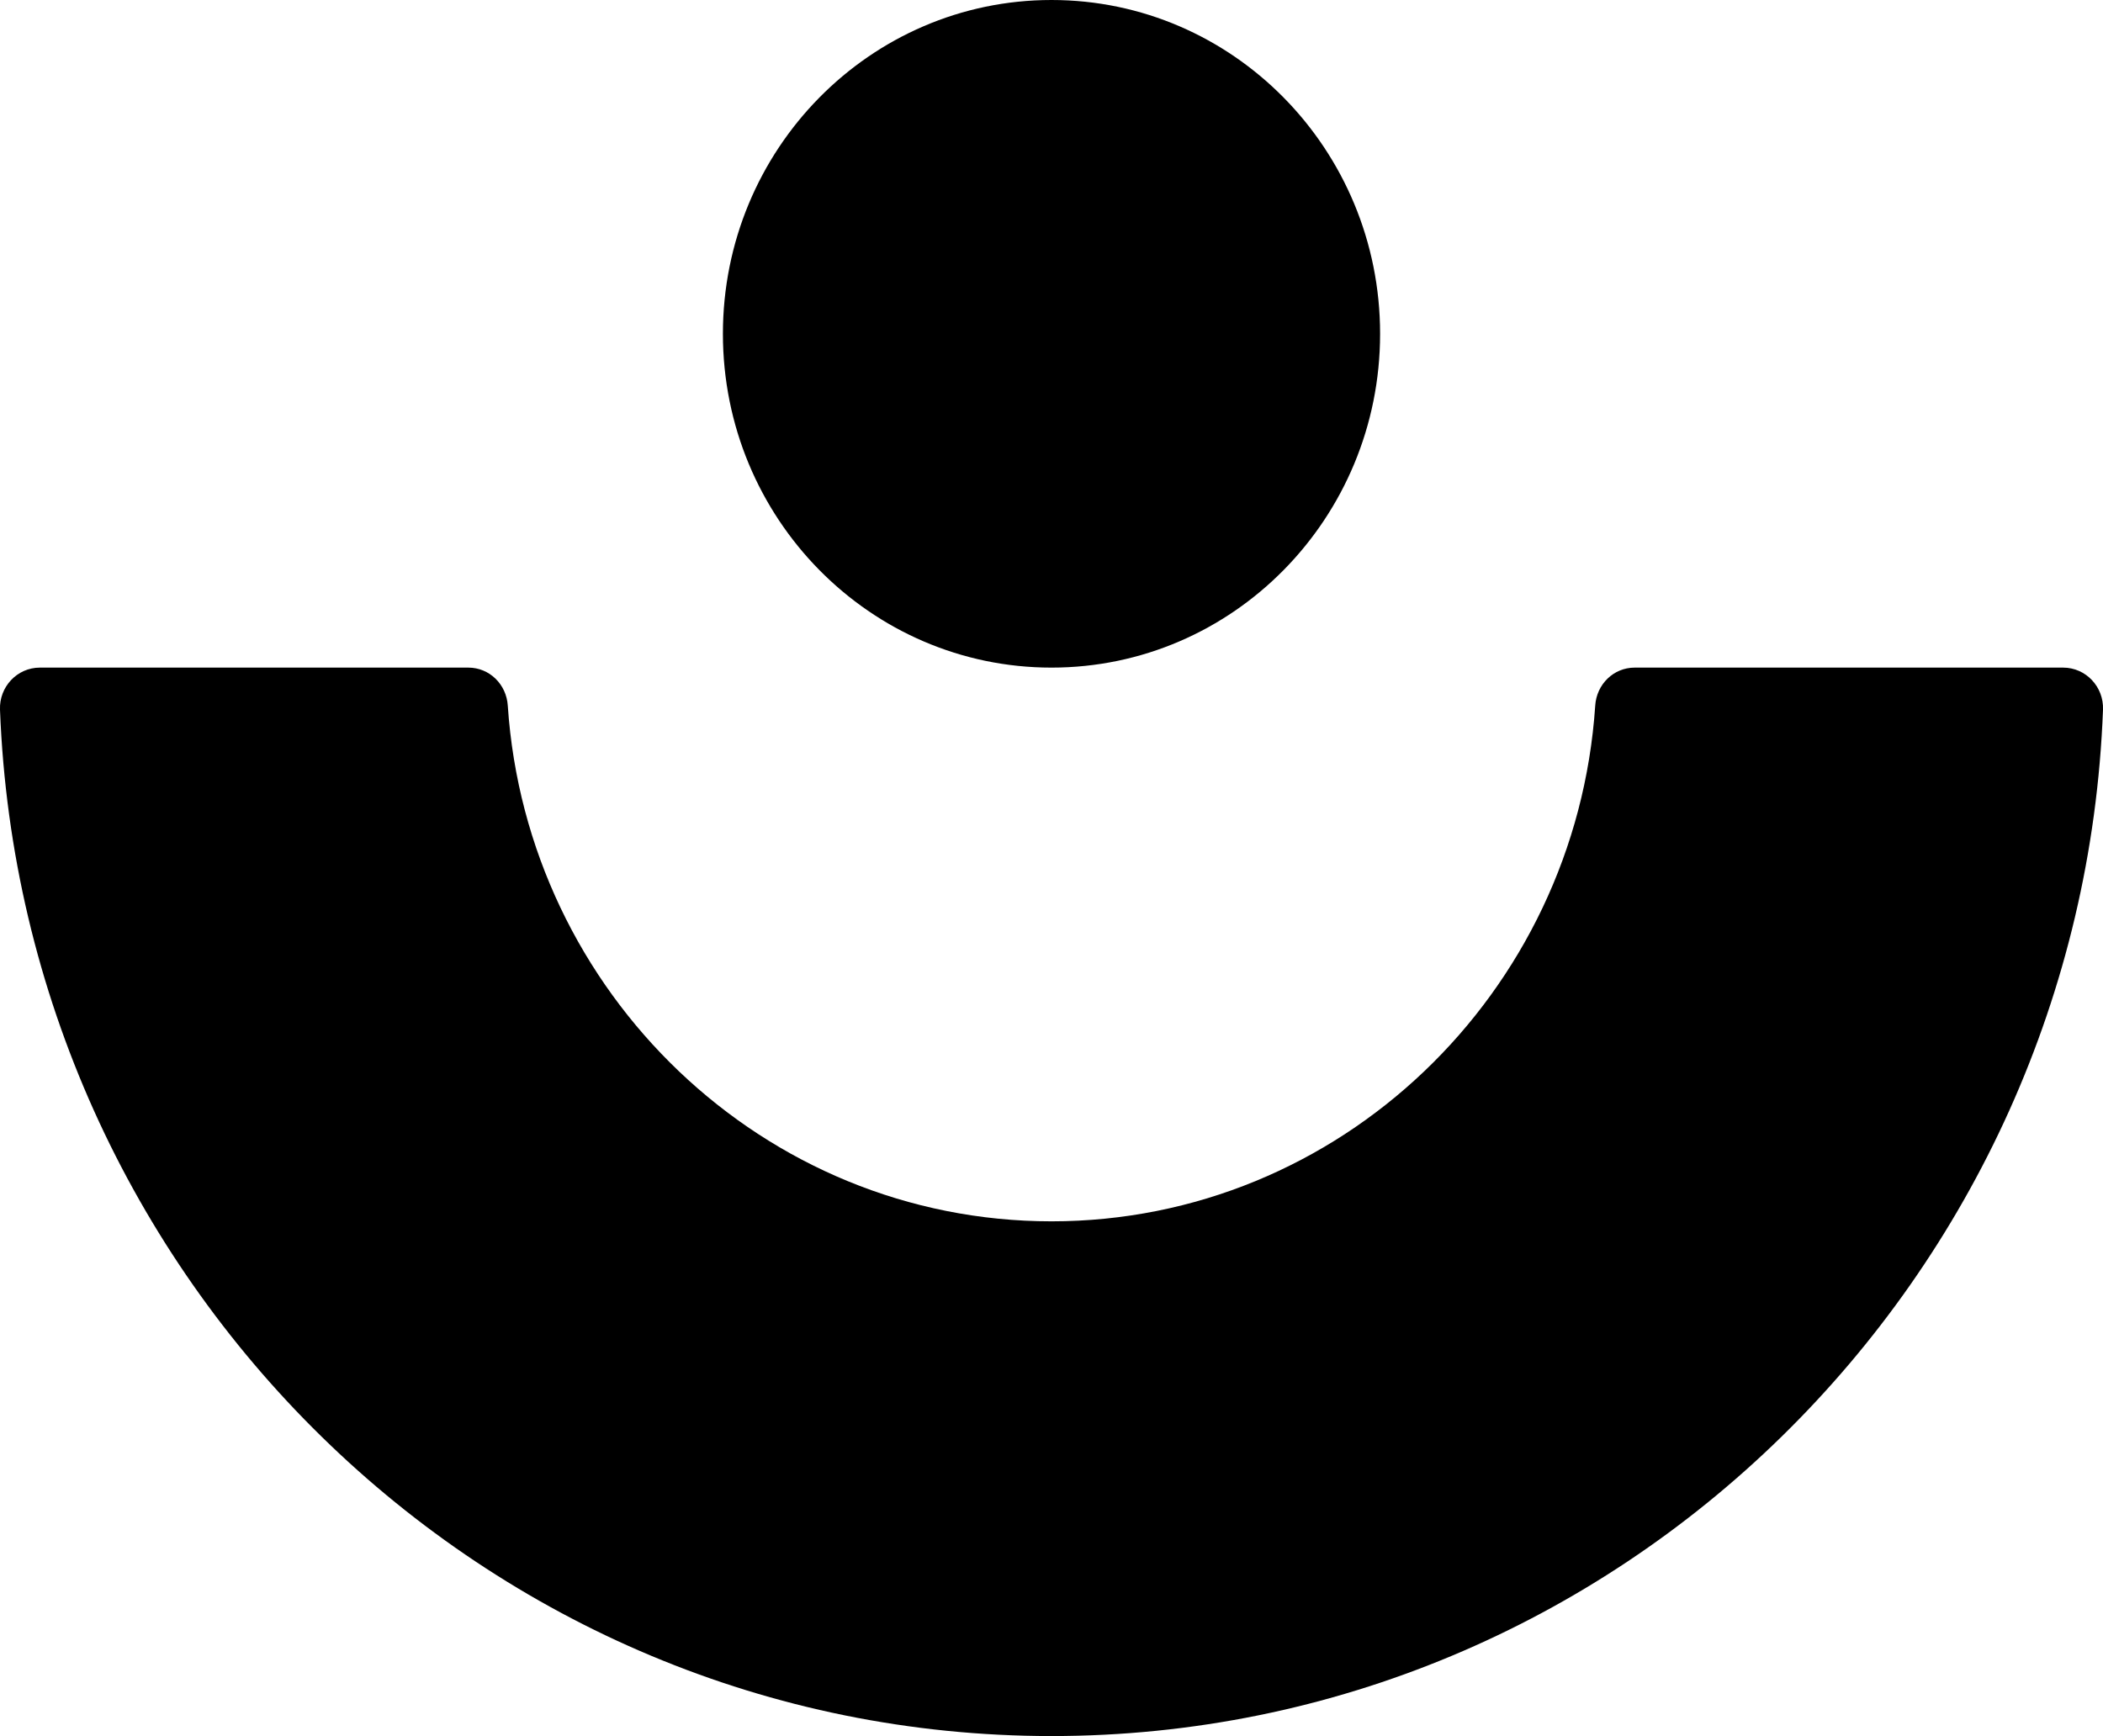 <?xml version="1.0" encoding="UTF-8"?><svg xmlns="http://www.w3.org/2000/svg" viewBox="0 0 48 39.63"><path d="M24,15.24c4.14,0,7.5-3.41,7.5-7.62S28.14,0,24,0s-7.5,3.41-7.5,7.62,3.36,7.62,7.5,7.62ZM24,39.63C11.07,39.63.5,29.21,0,16.2c-.02-.52.39-.96.91-.96h9.78c.48,0,.87.38.9.87.44,6.56,5.84,11.77,12.41,11.77s11.97-5.2,12.41-11.77c.03-.49.42-.87.9-.87h9.78c.52,0,.93.44.91.96-.49,13.01-11.07,23.43-24,23.43Z"/></svg>